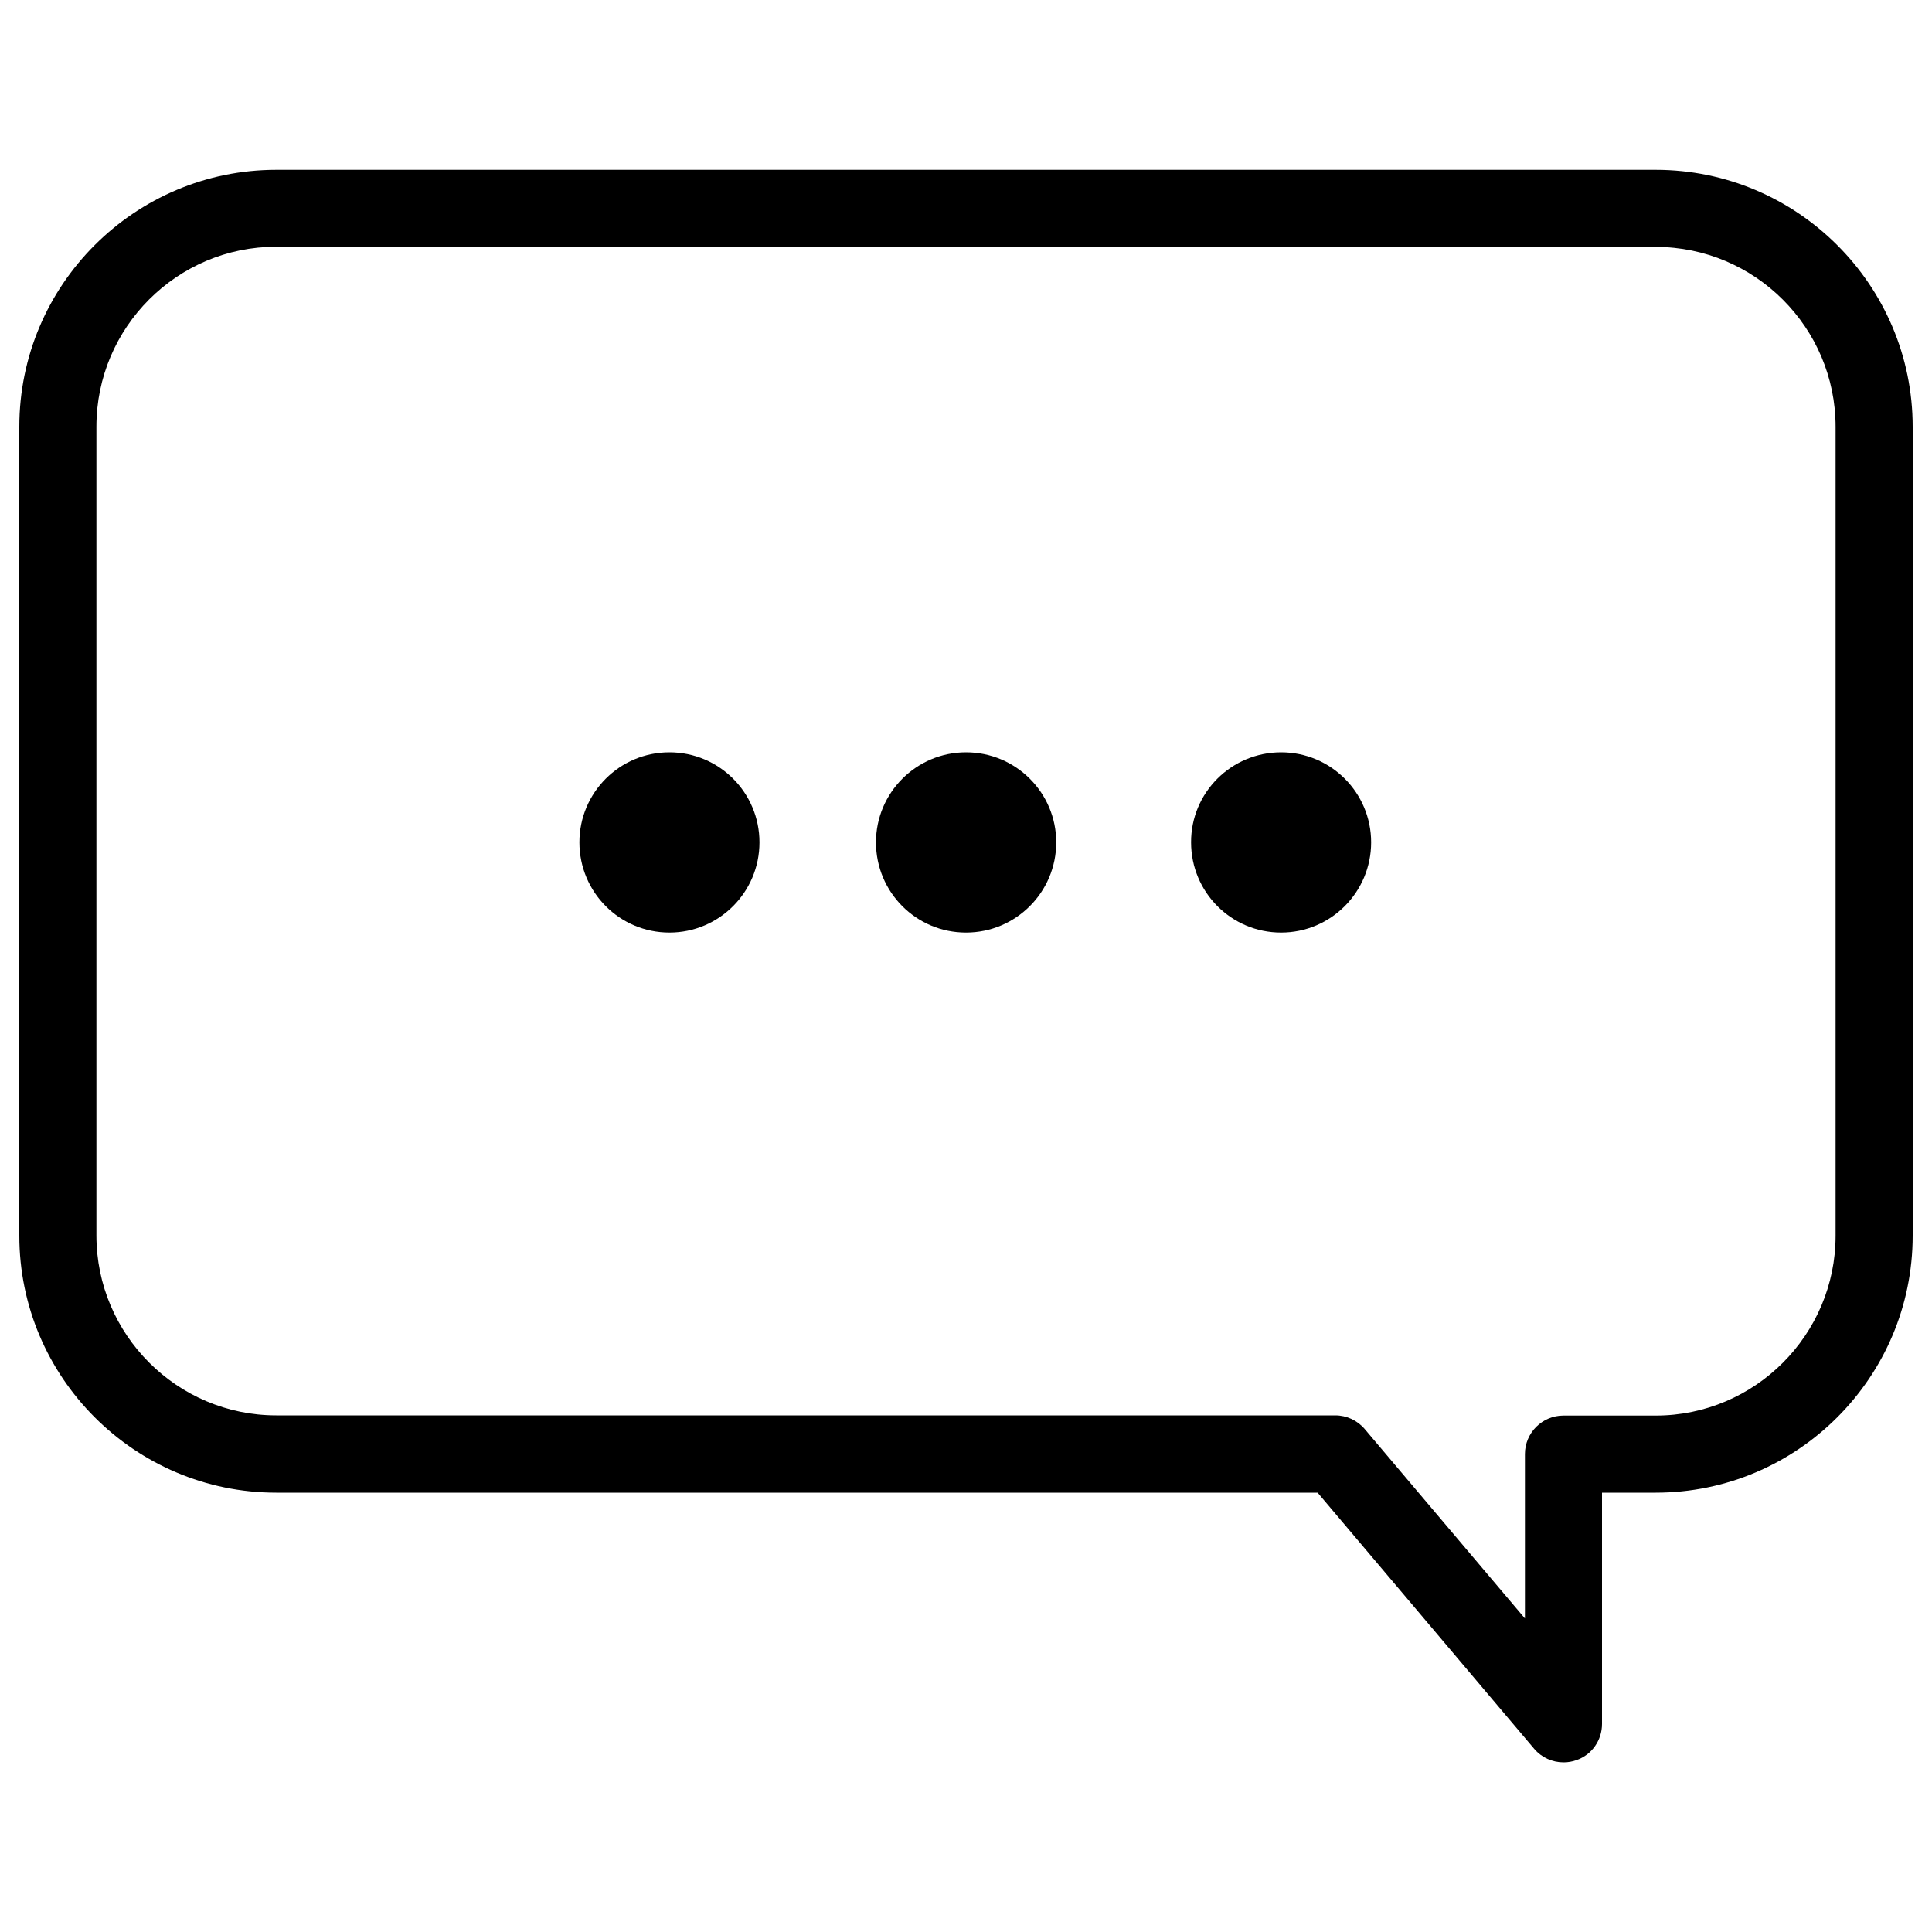 <?xml version="1.0" encoding="utf-8"?>
<!-- Svg Vector Icons : http://www.onlinewebfonts.com/icon -->
<!DOCTYPE svg PUBLIC "-//W3C//DTD SVG 1.1//EN" "http://www.w3.org/Graphics/SVG/1.1/DTD/svg11.dtd">
<svg version="1.1" xmlns="http://www.w3.org/2000/svg" xmlns:xlink="http://www.w3.org/1999/xlink" x="0px" y="0px" viewBox="0 0 1000 1000" enable-background="new 0 0 1000 1000" xml:space="preserve">
<g><g><g><g><path d="M809.3,912.2c-5.8,0-11.4-2.5-15.2-7L682,772.6H143c-73.3,0-133-59.7-133-133V220.9c0-73.4,59.7-133,133-133h714c73.3,0,133,59.7,133,133v418.7c0,73.3-59.7,133-133,133h-27.8v119.7c0,8.4-5.2,15.9-13.1,18.7C813.9,911.8,811.6,912.2,809.3,912.2z M143,127.7c-51.4,0-93.1,41.8-93.1,93.1v418.7c0,51.3,41.8,93.1,93.1,93.1h548.2c5.8,0,11.4,2.6,15.2,7.1l82.9,98v-85.1c0-11,9-19.9,19.9-19.9H857c51.3,0,93.1-41.8,93.1-93.1V220.9c0-51.4-41.8-93.1-93.1-93.1H143z"/></g><g><path d="M346.5,389.4c25.8,0,46.6,20.9,46.6,46.6c0,25.8-20.9,46.7-46.6,46.7c-25.8,0-46.6-20.9-46.6-46.7C299.9,410.3,320.7,389.4,346.5,389.4z"/></g><g><path d="M500,389.4c25.8,0,46.7,20.9,46.7,46.6c0,25.8-20.9,46.7-46.7,46.7c-25.8,0-46.6-20.9-46.6-46.7C453.4,410.3,474.3,389.4,500,389.4z"/></g><g><path d="M663.1,389.4c25.8,0,46.6,20.9,46.6,46.6c0,25.8-20.9,46.7-46.6,46.7c-25.8,0-46.6-20.9-46.6-46.7C616.4,410.3,637.3,389.4,663.1,389.4z"/></g></g></g><g></g><g></g><g></g><g></g><g></g><g></g><g></g><g></g><g></g><g></g><g></g><g></g><g></g><g></g><g></g></g>
</svg>